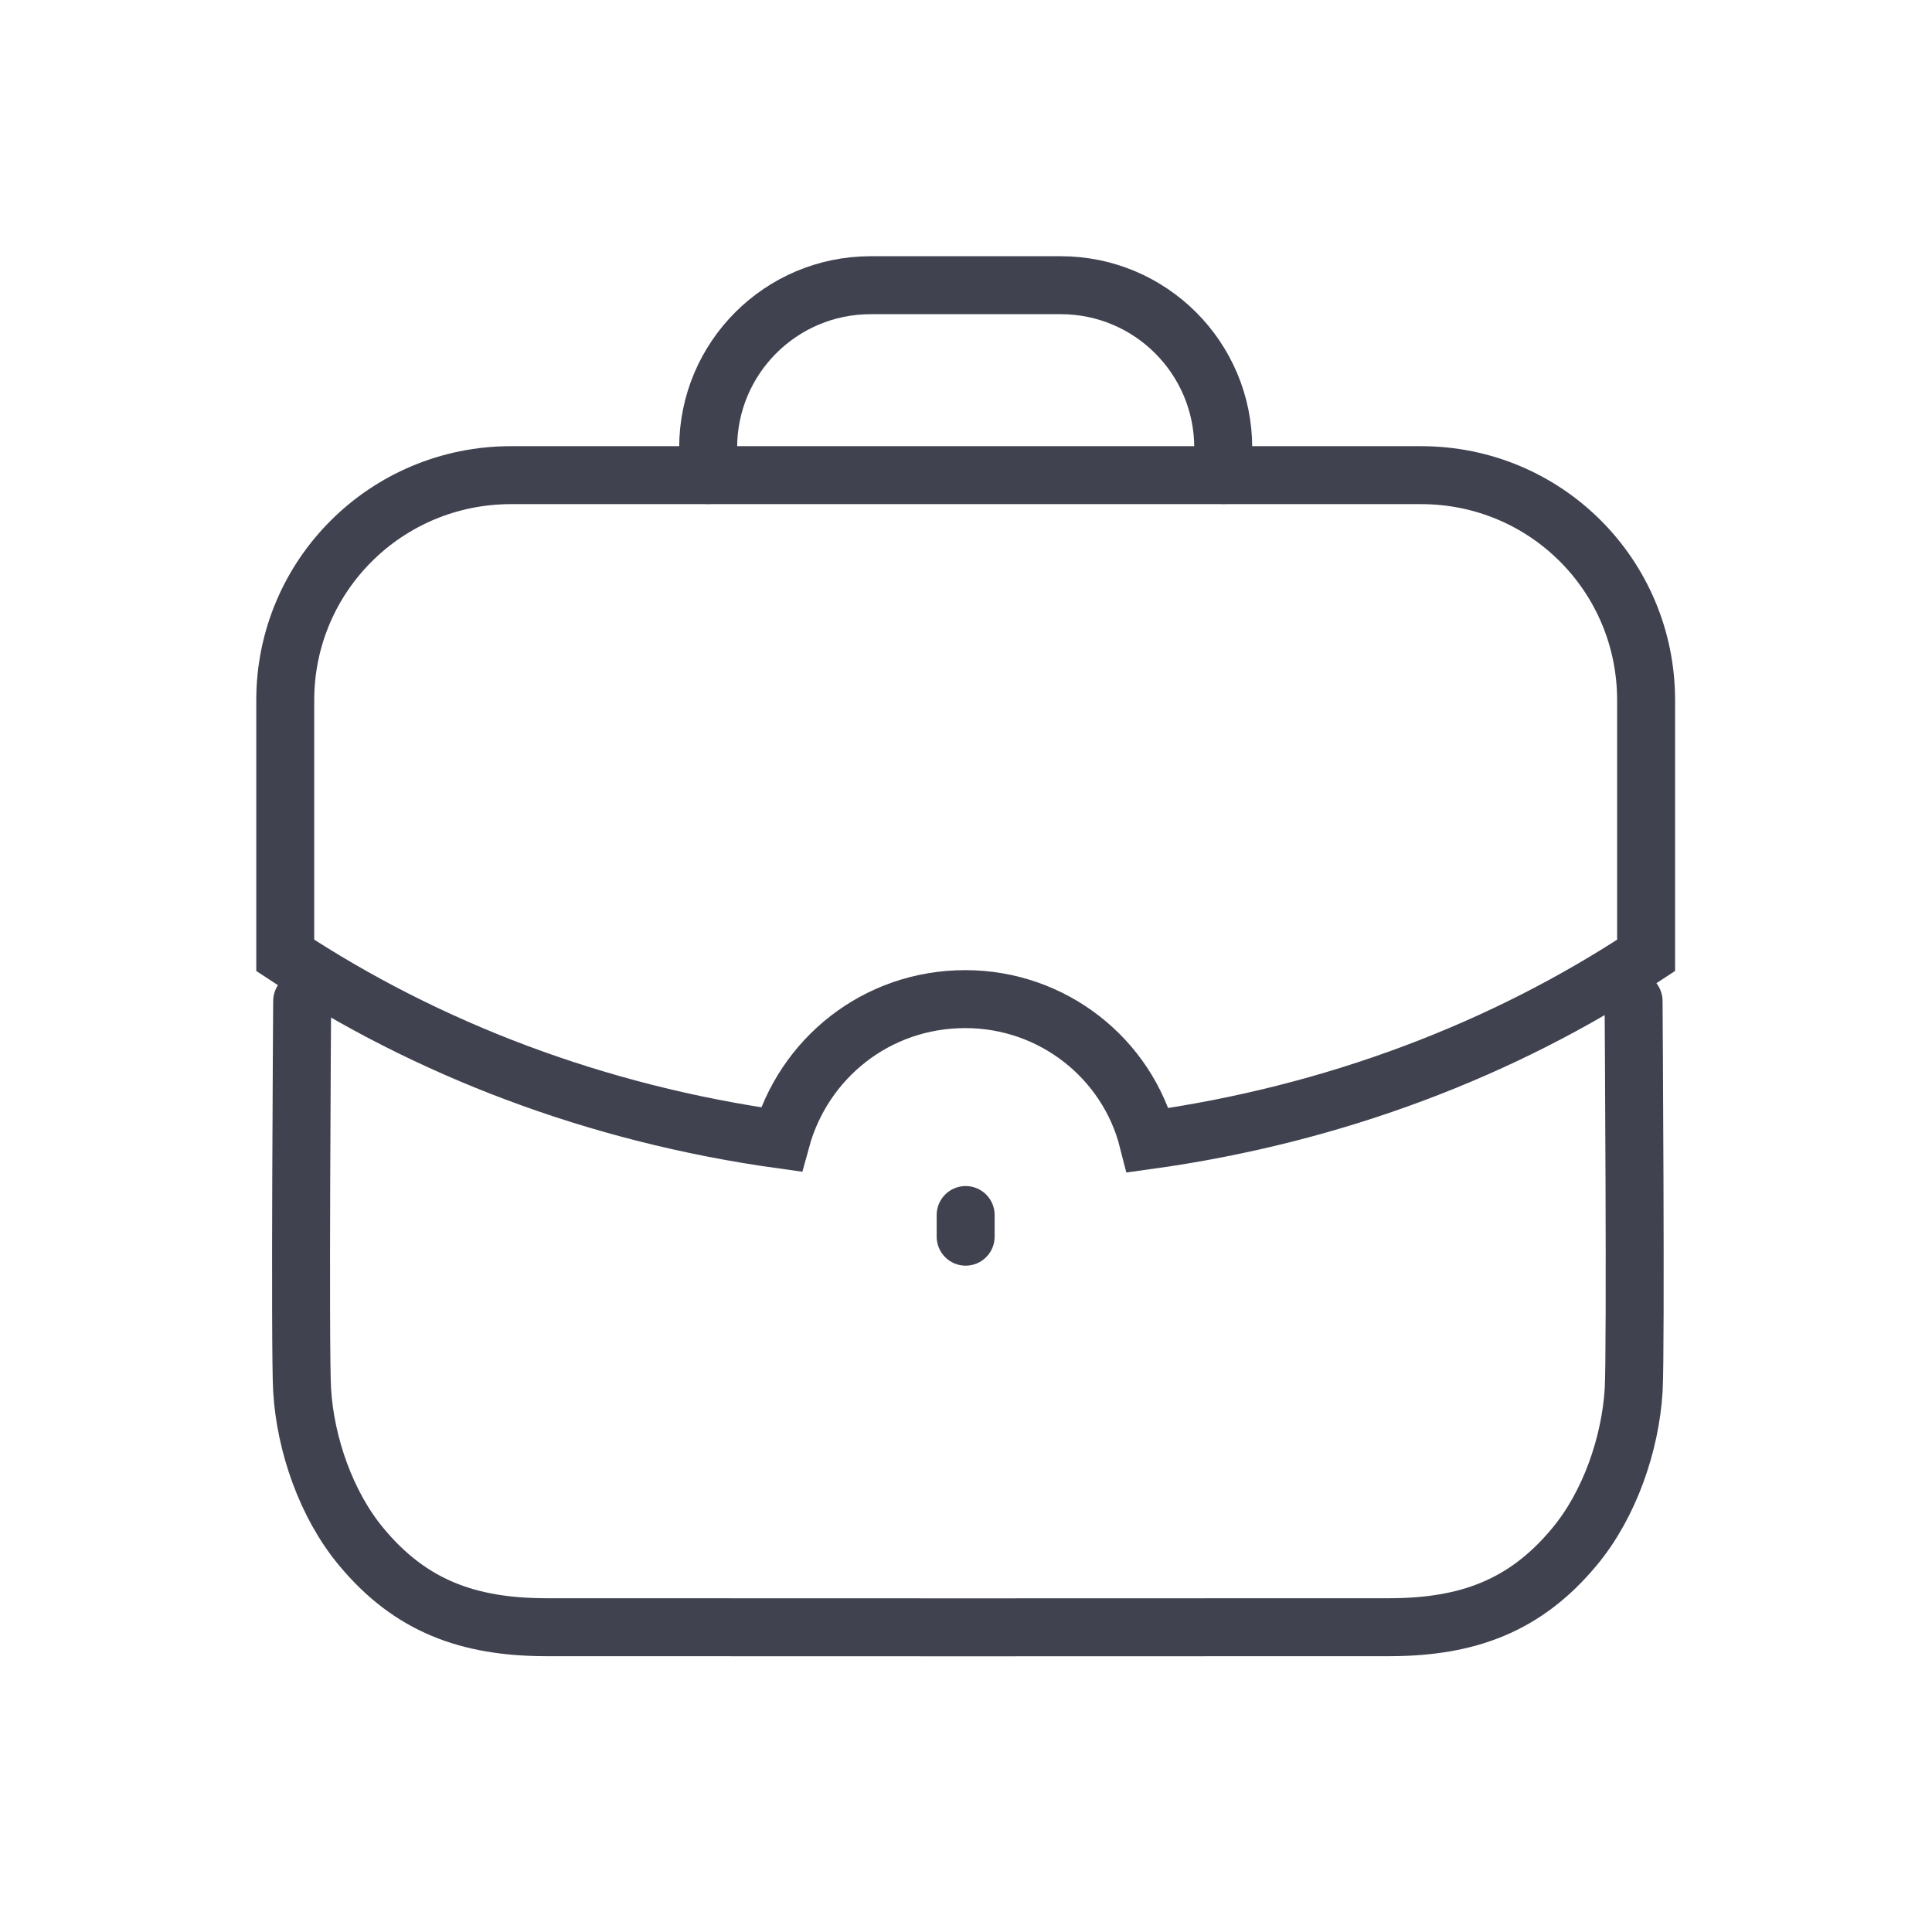 <svg width="50" height="50" viewBox="0 0 50 50" fill="none" xmlns="http://www.w3.org/2000/svg">
<path d="M7.82 25.908C7.82 25.908 7.756 34.933 7.819 35.977C7.902 37.377 8.443 38.941 9.346 40.026C10.62 41.565 12.121 42.108 14.125 42.112C16.481 42.116 33.615 42.116 35.971 42.112C37.975 42.108 39.476 41.565 40.75 40.026C41.653 38.941 42.194 37.377 42.279 35.977C42.34 34.933 42.277 25.908 42.277 25.908" stroke="#404250" stroke-width="1.5" stroke-linecap="round"/>
<path d="M18.327 12.294V11.587C18.327 9.263 20.209 7.381 22.533 7.381H27.451C29.773 7.381 31.657 9.263 31.657 11.587L31.659 12.294" stroke="#404250" stroke-width="1.5" stroke-linecap="round"/>
<path d="M24.991 32.005V31.445" stroke="#404250" stroke-width="1.5" stroke-linecap="round"/>
<path fill-rule="evenodd" clip-rule="evenodd" d="M7.382 18.122V24.725C11.035 27.135 15.412 28.823 20.216 29.491C20.791 27.394 22.683 25.857 24.982 25.857C27.245 25.857 29.174 27.394 29.711 29.51C34.534 28.842 38.928 27.154 42.601 24.725V18.122C42.601 14.895 40.005 12.297 36.778 12.297H13.224C9.997 12.297 7.382 14.895 7.382 18.122Z" stroke="#404250" stroke-width="1.5" stroke-linecap="round"/>
</svg>
